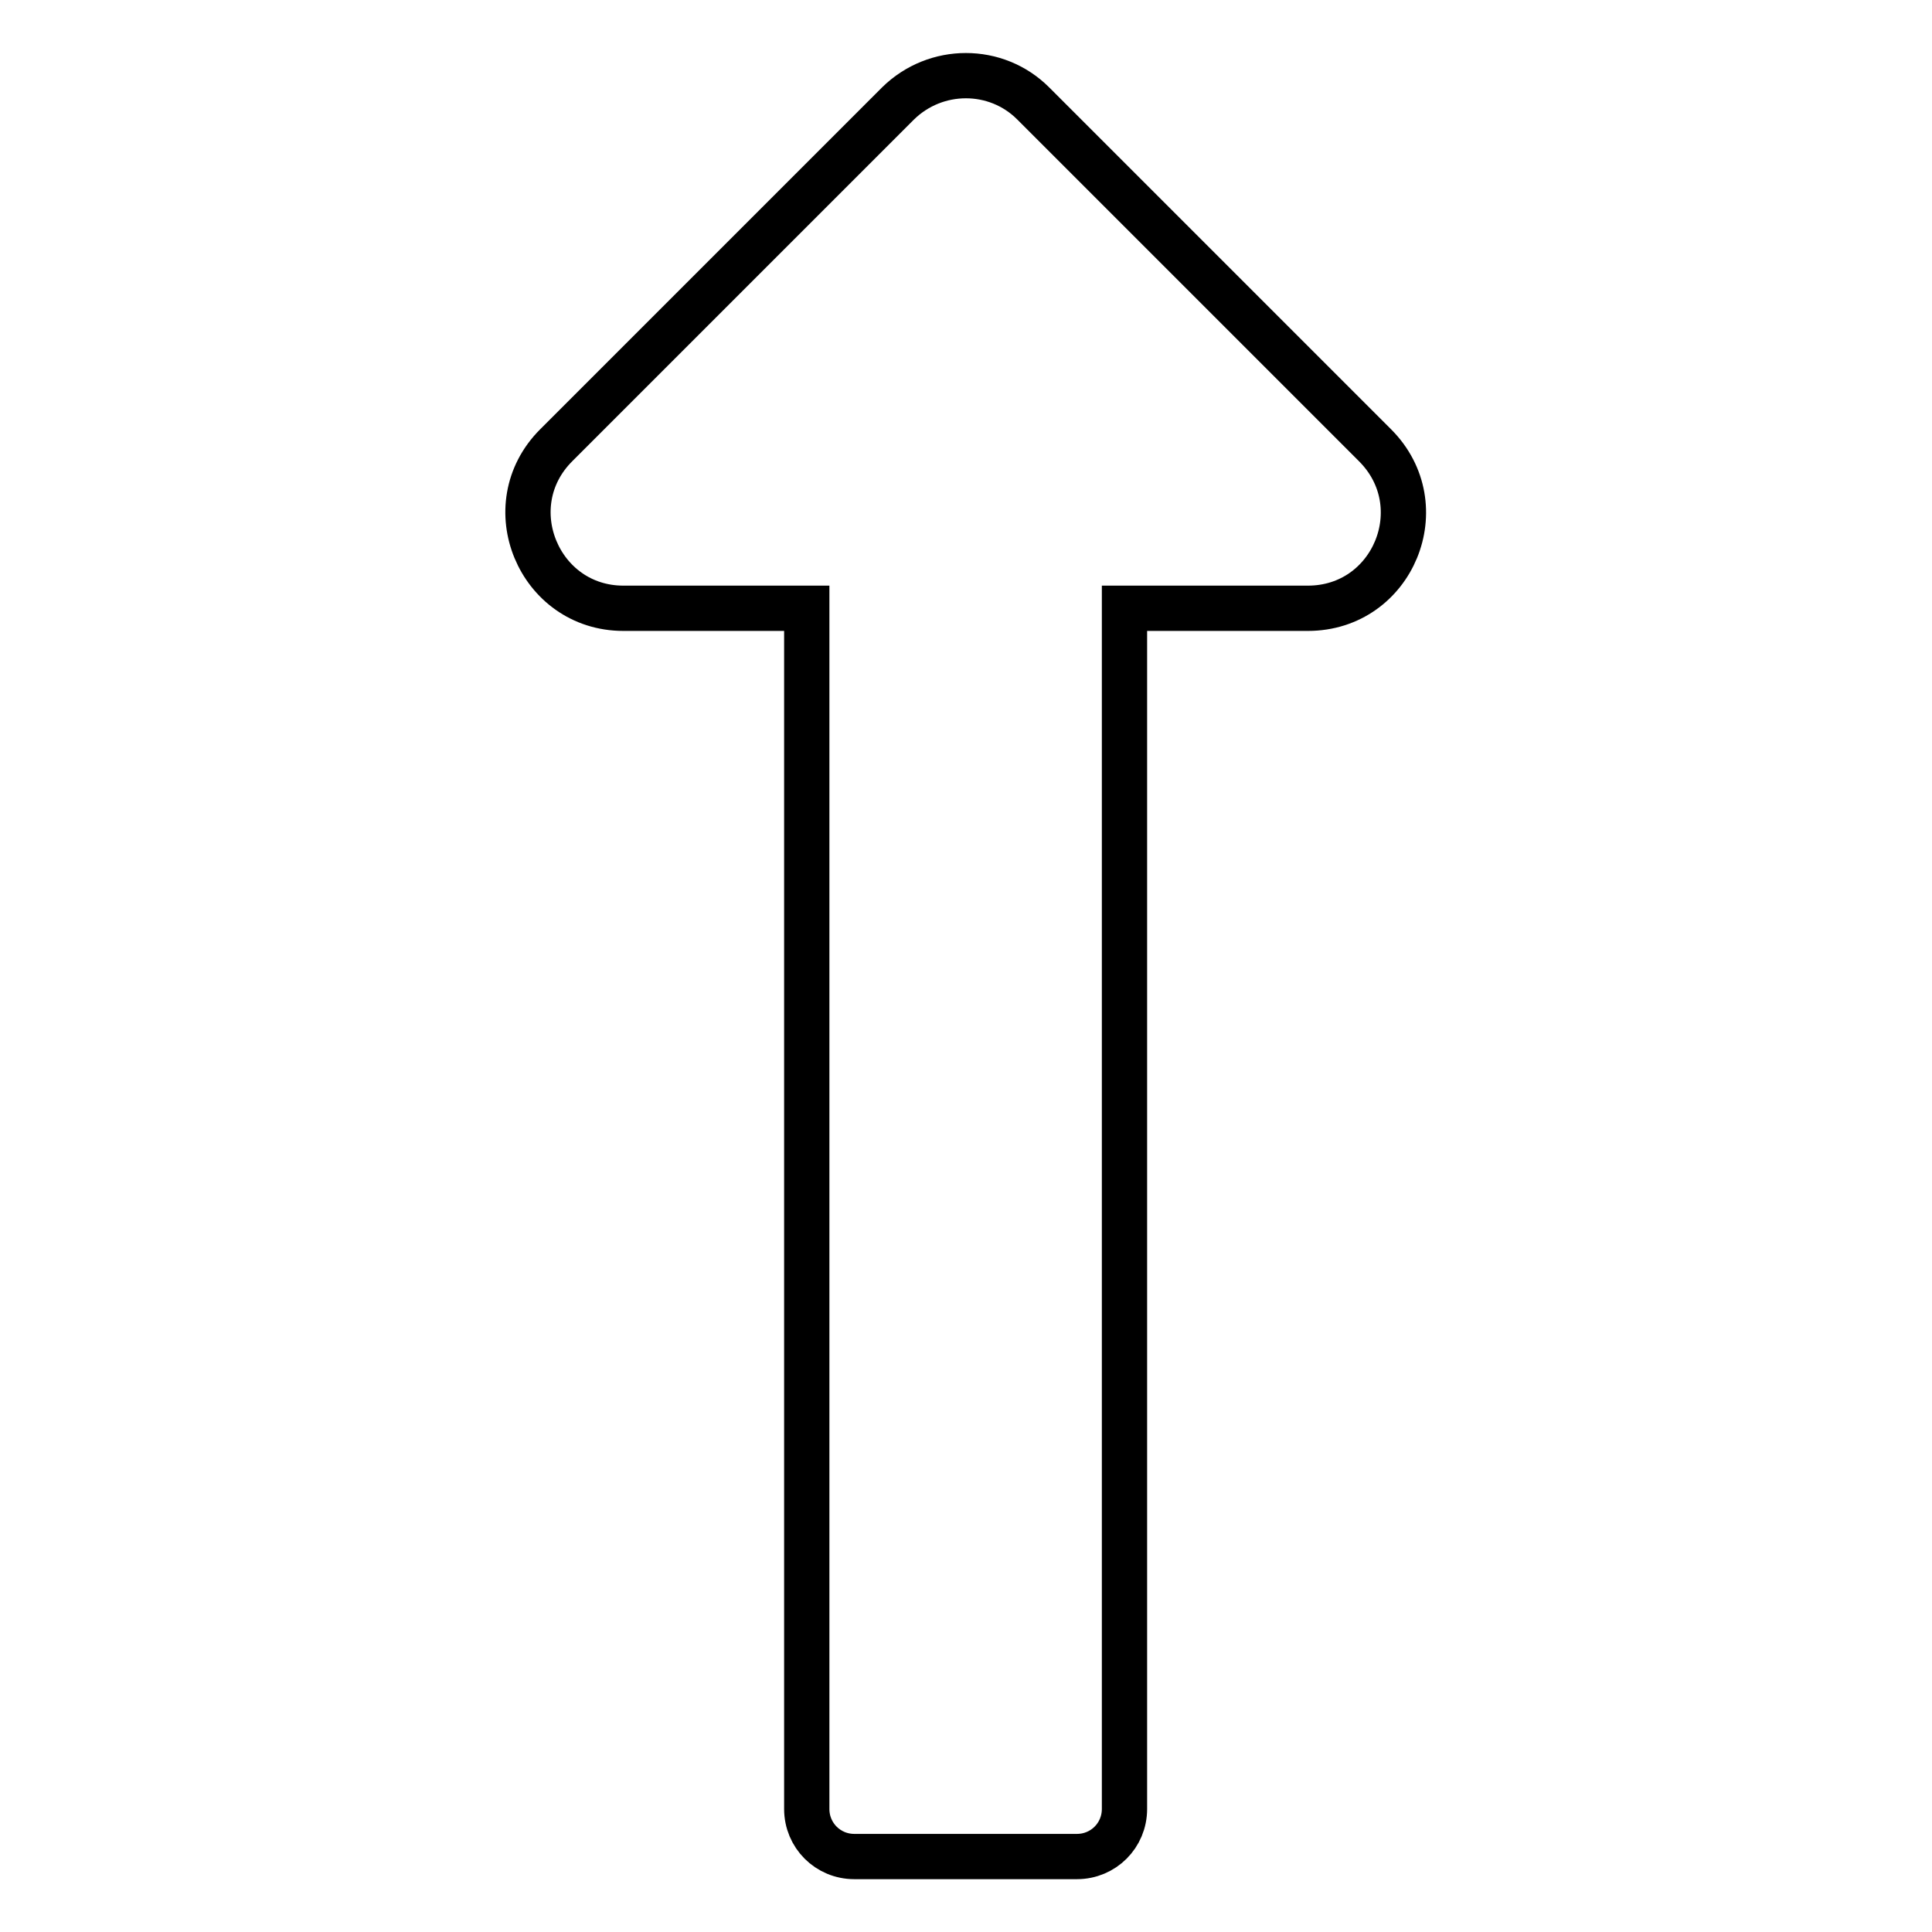 <?xml version="1.0" encoding="utf-8"?>
<!-- Svg Vector Icons : http://www.onlinewebfonts.com/icon -->
<!DOCTYPE svg PUBLIC "-//W3C//DTD SVG 1.1//EN" "http://www.w3.org/Graphics/SVG/1.1/DTD/svg11.dtd">
<svg version="1.1" xmlns="http://www.w3.org/2000/svg" xmlns:xlink="http://www.w3.org/1999/xlink" x="0px" y="0px" viewBox="0 0 256 256" enable-background="new 0 0 256 256" xml:space="preserve">
<g> <path stroke-width="6" fill-opacity="0" stroke="#000000"  d="M106.9,80.6v159.1c0,3.5,2.8,6.3,6.3,6.3h29.5c3.5,0,6.3-2.8,6.3-6.3V80.6h24.3c11.3,0,16.9-13.6,8.9-21.6 l-45.3-45.3c-4.9-4.9-12.9-4.9-17.9,0L73.7,59c-8,8-2.3,21.6,8.9,21.6H106.9z"/></g>
</svg>